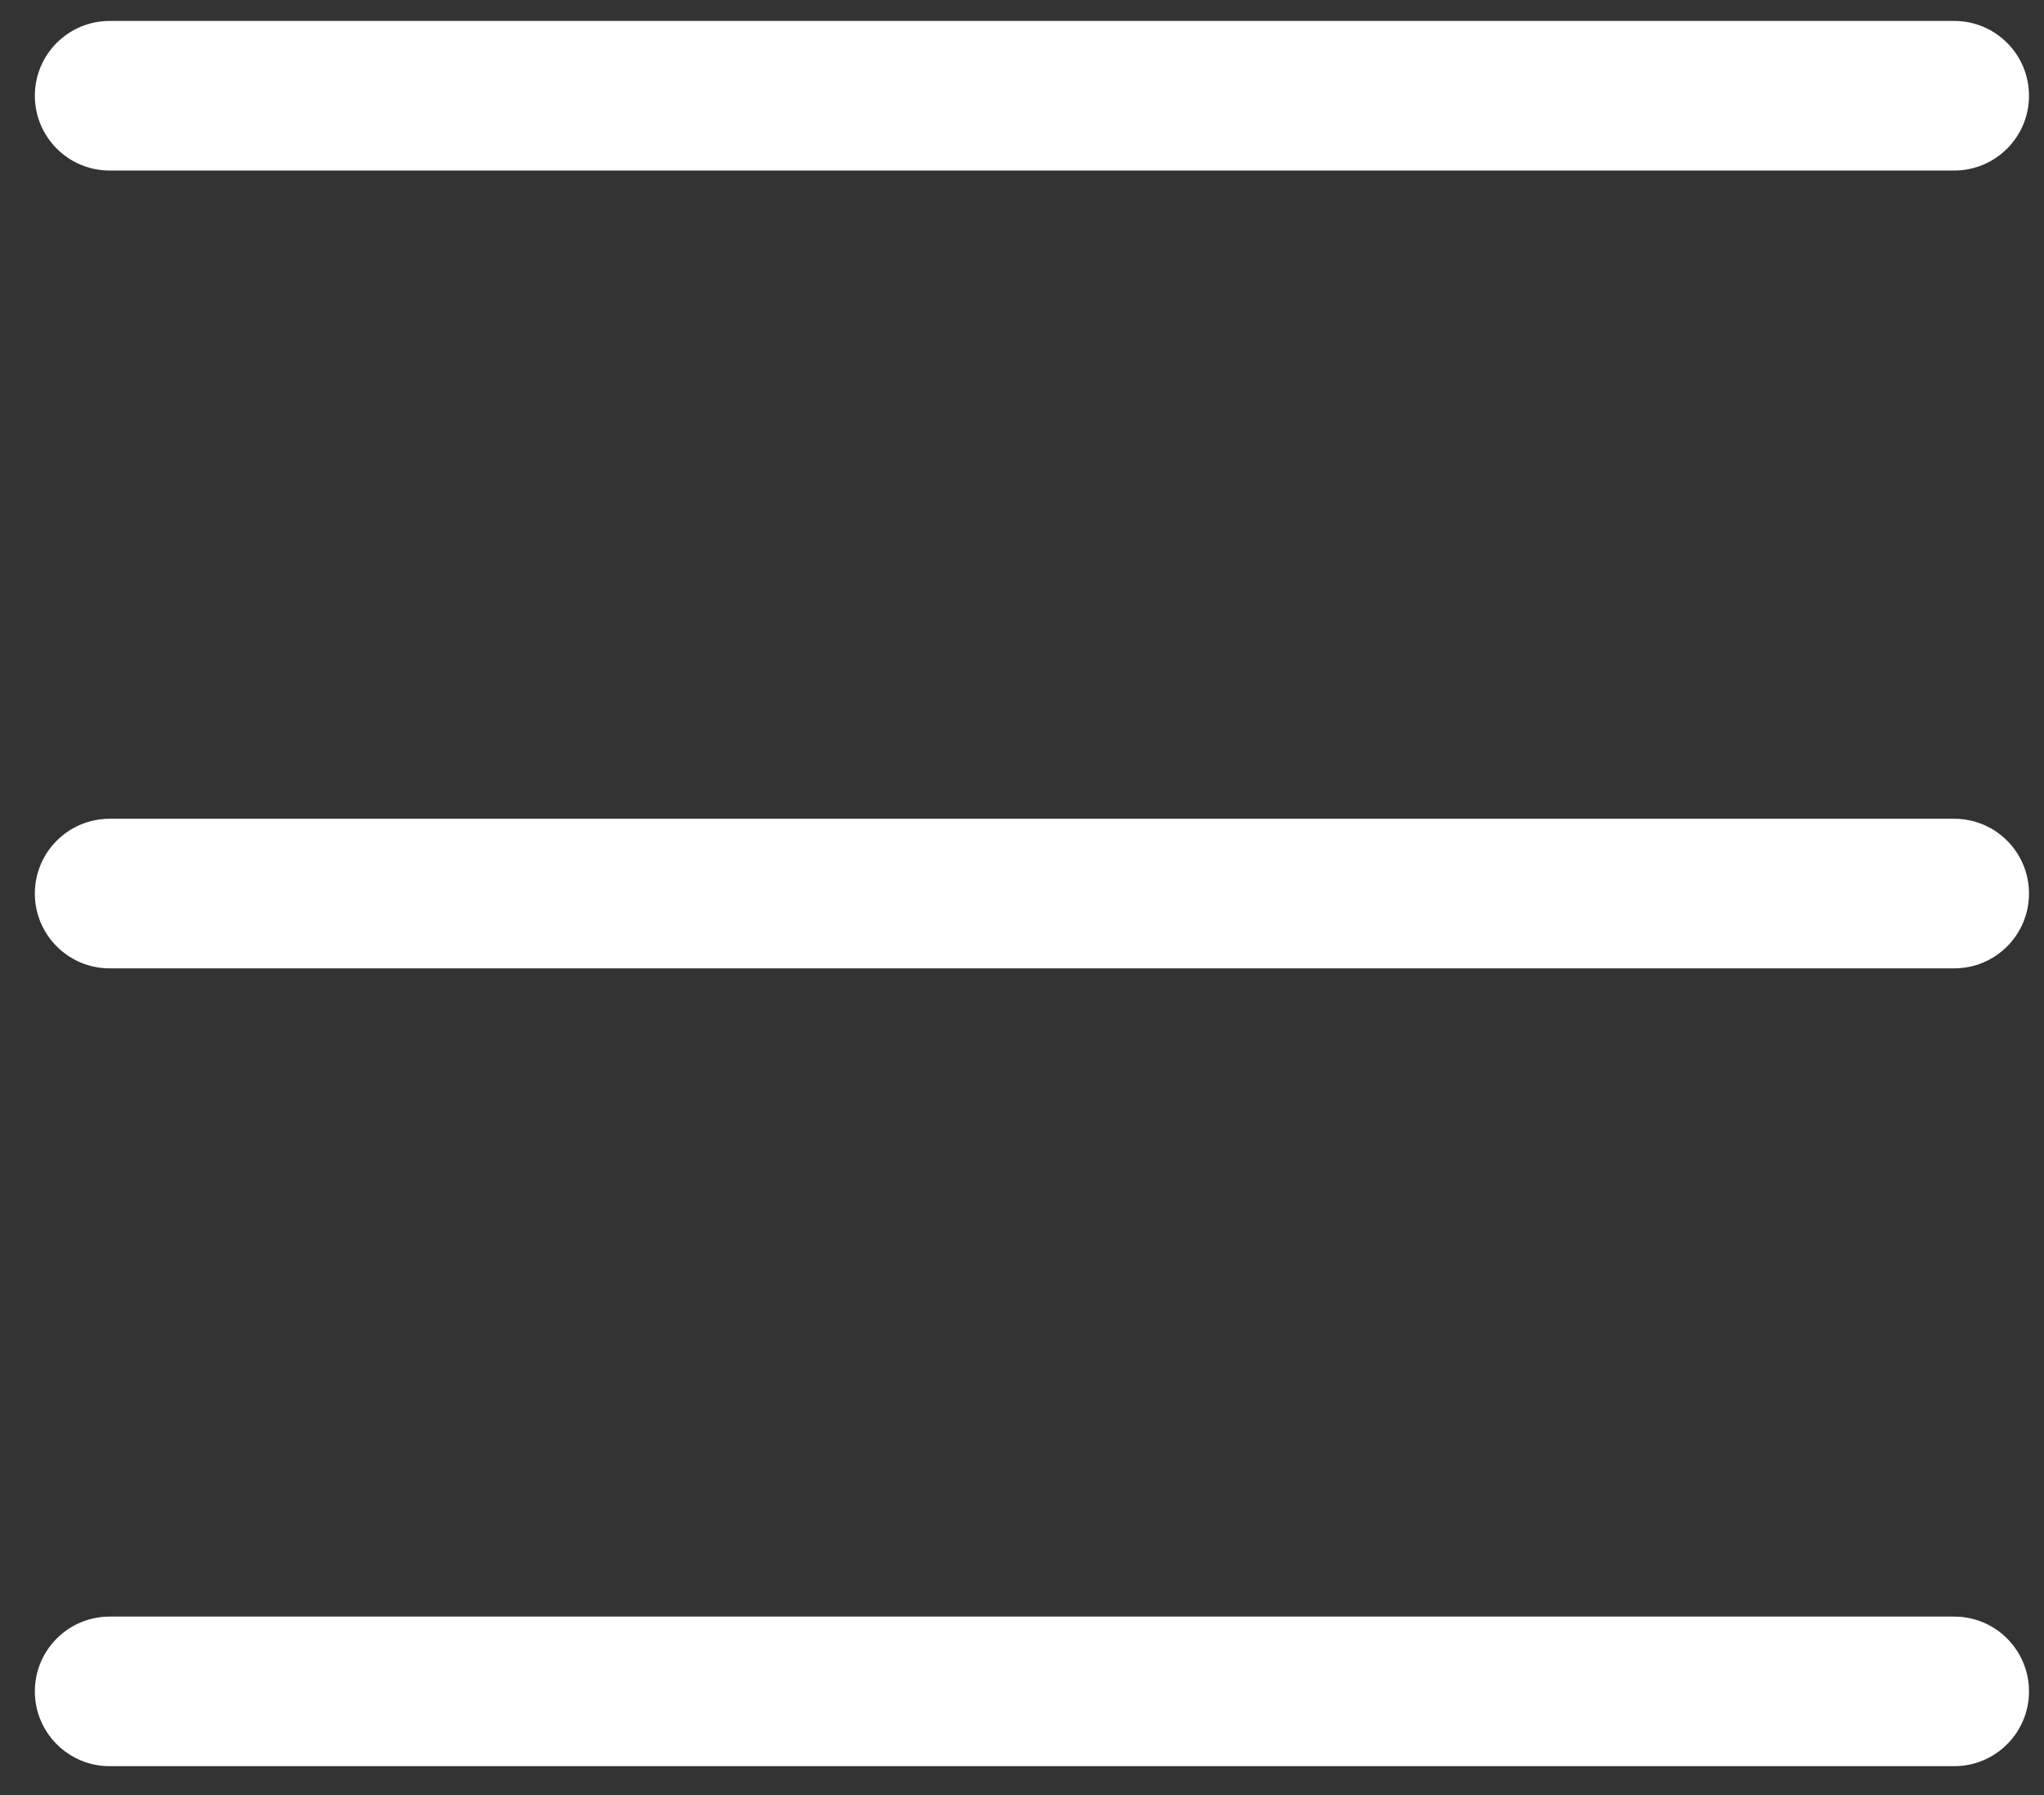 <svg width="41" height="36" viewBox="0 0 41 36" fill="none" xmlns="http://www.w3.org/2000/svg">
<rect x="0" y="0" width="41" height="36" fill="#333333" stroke="none"/>
<path d="M39.199 0.42C40.028 0.42 40.699 1.091 40.699 1.92C40.699 2.748 40.028 3.42 39.199 3.42H2.199C1.371 3.42 0.699 2.748 0.699 1.92C0.699 1.091 1.371 0.42 2.199 0.42H39.199Z" fill="#fff"/>
<path d="M39.199 16.42C40.028 16.42 40.699 17.091 40.699 17.92C40.699 18.748 40.028 19.42 39.199 19.42H2.199C1.371 19.42 0.699 18.748 0.699 17.92C0.699 17.091 1.371 16.42 2.199 16.42H39.199Z" fill="#fff"/>
<path d="M39.199 32.42C40.028 32.42 40.699 33.092 40.699 33.92C40.699 34.748 40.028 35.42 39.199 35.42H2.199C1.371 35.42 0.699 34.748 0.699 33.92C0.699 33.092 1.371 32.42 2.199 32.42H39.199Z" fill="#fff"/>
</svg>
